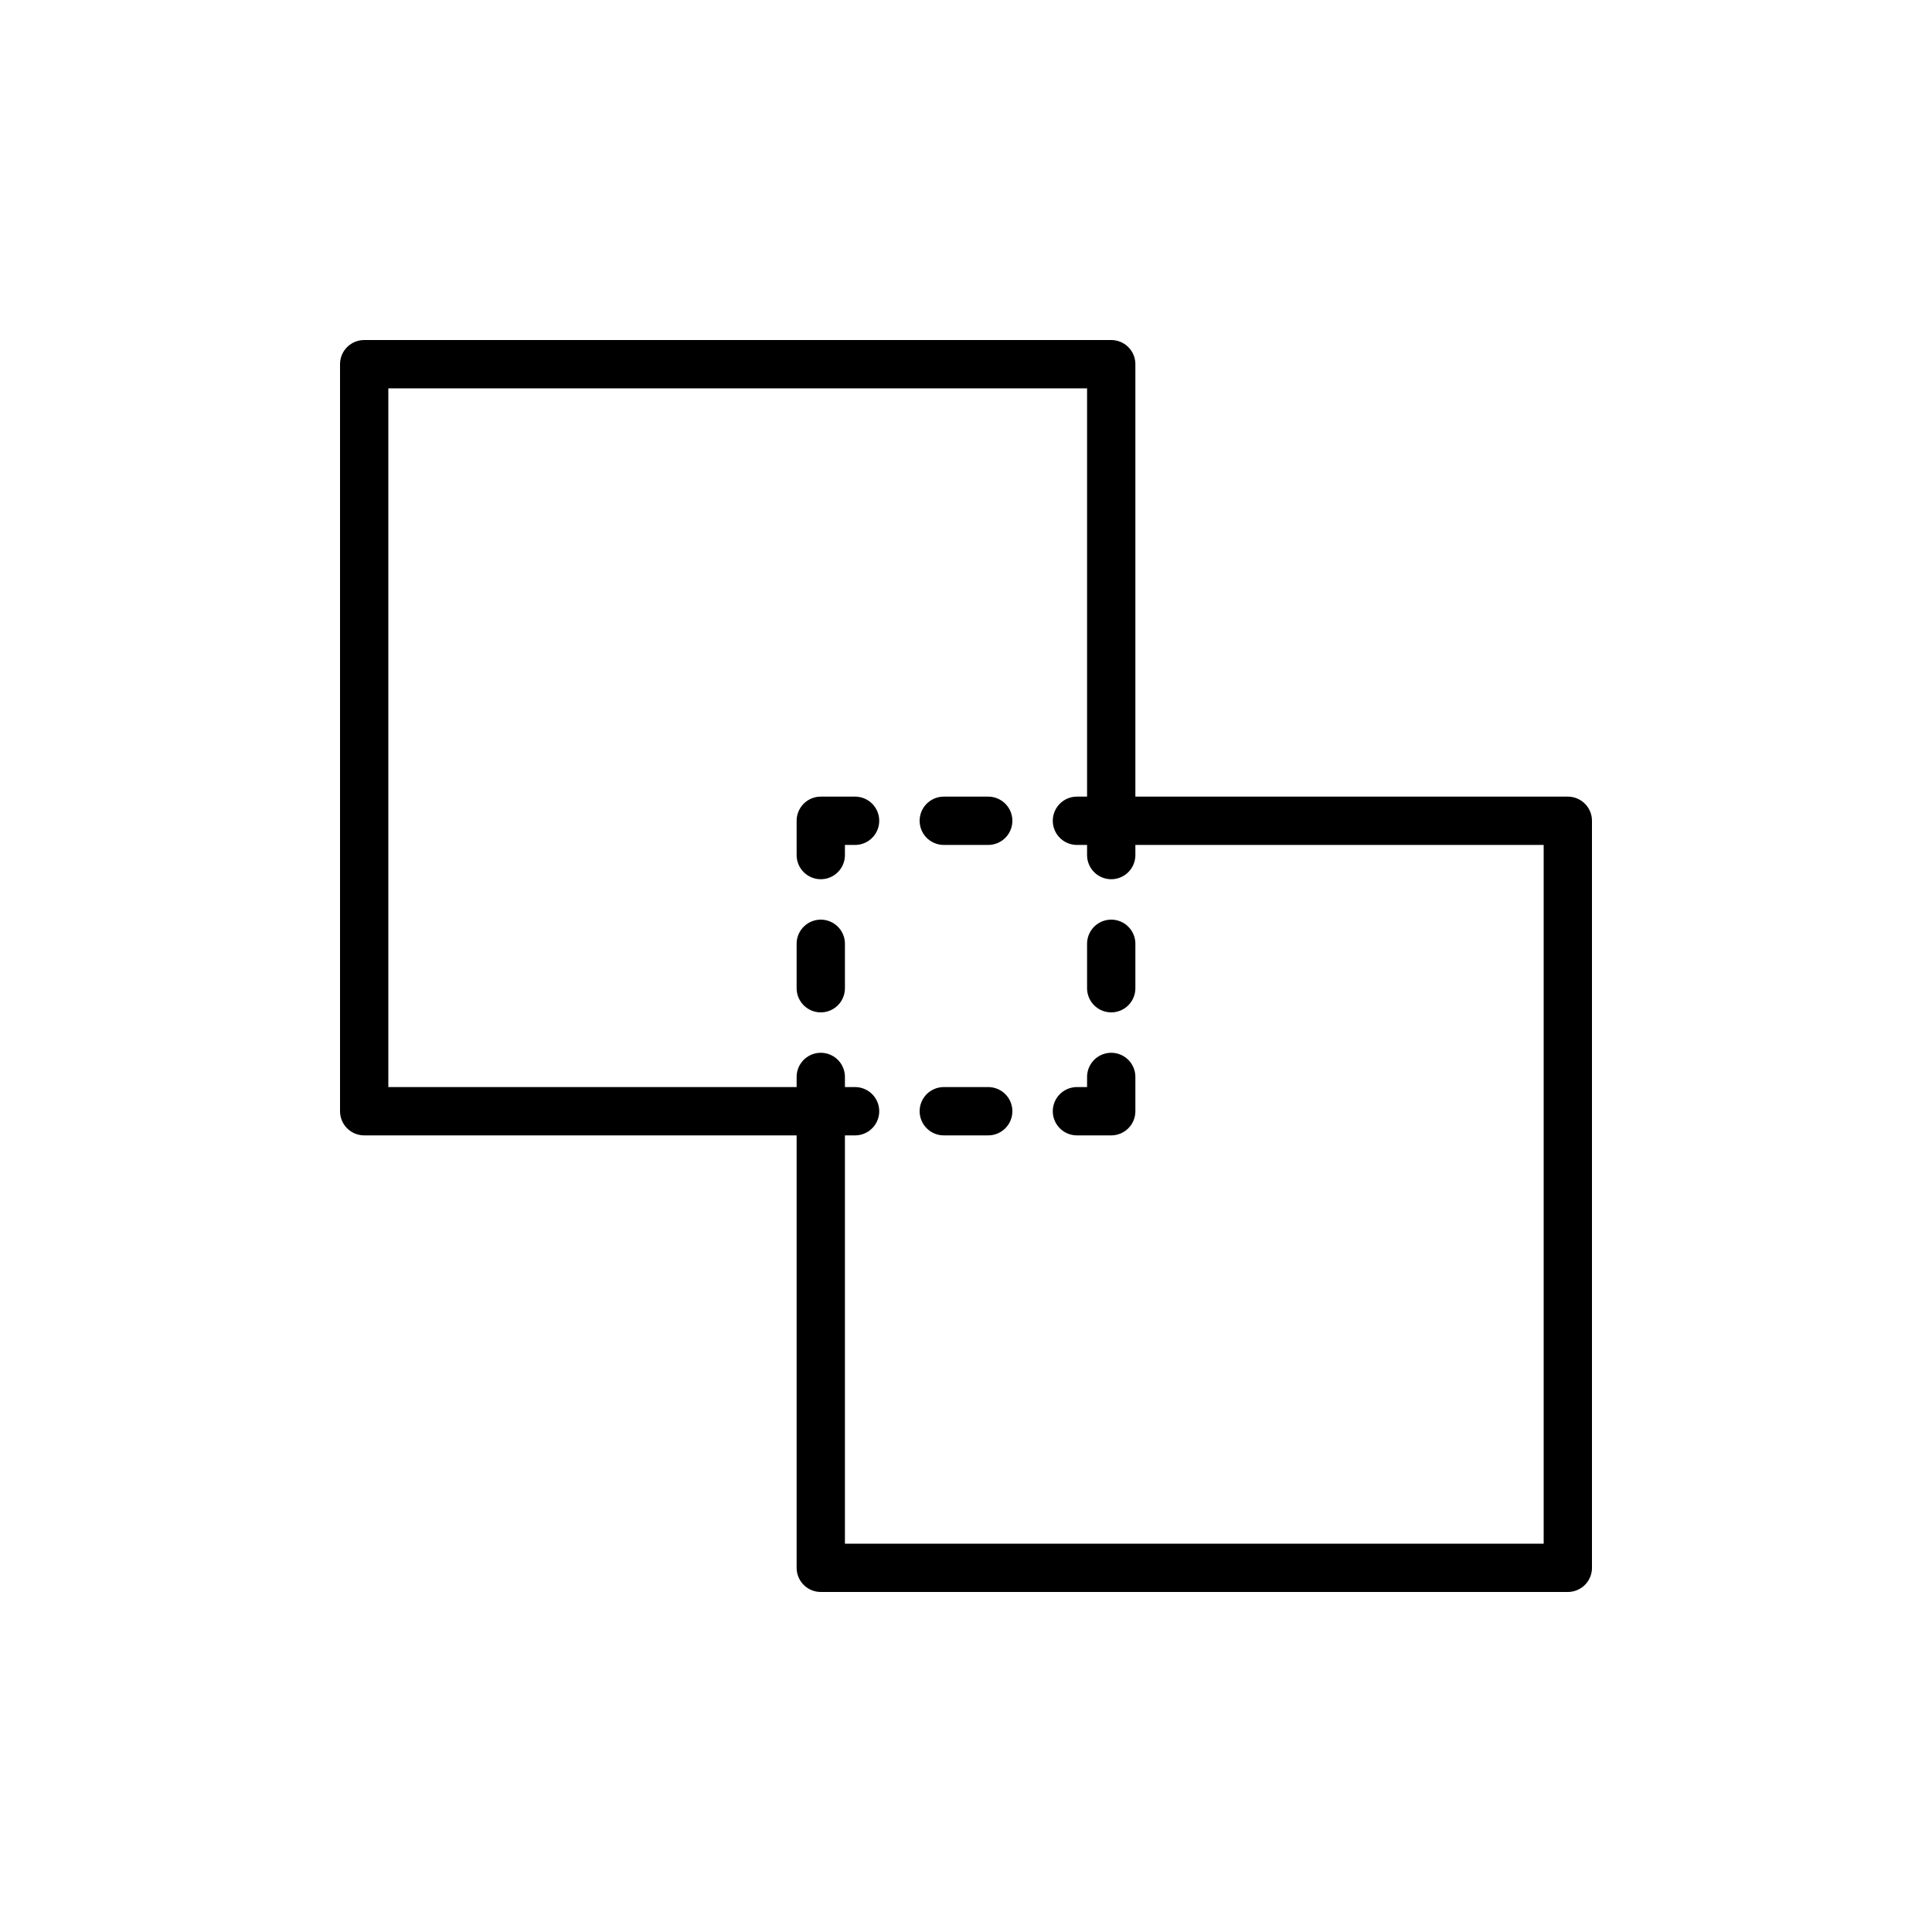 <?xml version="1.0" encoding="UTF-8"?>
<svg id="Layer_1" data-name="Layer 1" xmlns="http://www.w3.org/2000/svg" viewBox="0 0 120 120">
  <defs>
    <style>
      .cls-1 {
        stroke-dasharray: 0 0 2.76 5.51;
      }

      .cls-1, .cls-2 {
        fill: none;
        stroke: #000;
        stroke-linecap: round;
        stroke-linejoin: round;
        stroke-width: 3px;
      }
    </style>
  </defs>
  <polyline class="cls-2" points="69.02 50.98 69.02 22.62 22.62 22.62 22.62 69.02 50.98 69.02"/>
  <polyline class="cls-2" points="50.98 69.02 50.98 97.38 97.38 97.38 97.38 50.98 69.02 50.98"/>
  <g>
    <polyline class="cls-2" points="69.02 53.11 69.02 50.98 66.89 50.98"/>
    <line class="cls-1" x1="61.38" y1="50.98" x2="55.87" y2="50.98"/>
    <polyline class="cls-2" points="53.11 50.98 50.98 50.98 50.98 53.11"/>
    <line class="cls-1" x1="50.98" y1="58.62" x2="50.98" y2="64.13"/>
    <polyline class="cls-2" points="50.98 66.89 50.98 69.02 53.11 69.02"/>
    <line class="cls-1" x1="58.62" y1="69.02" x2="64.13" y2="69.02"/>
    <polyline class="cls-2" points="66.89 69.02 69.02 69.02 69.02 66.89"/>
    <line class="cls-1" x1="69.02" y1="61.38" x2="69.02" y2="55.87"/>
  </g>
</svg>